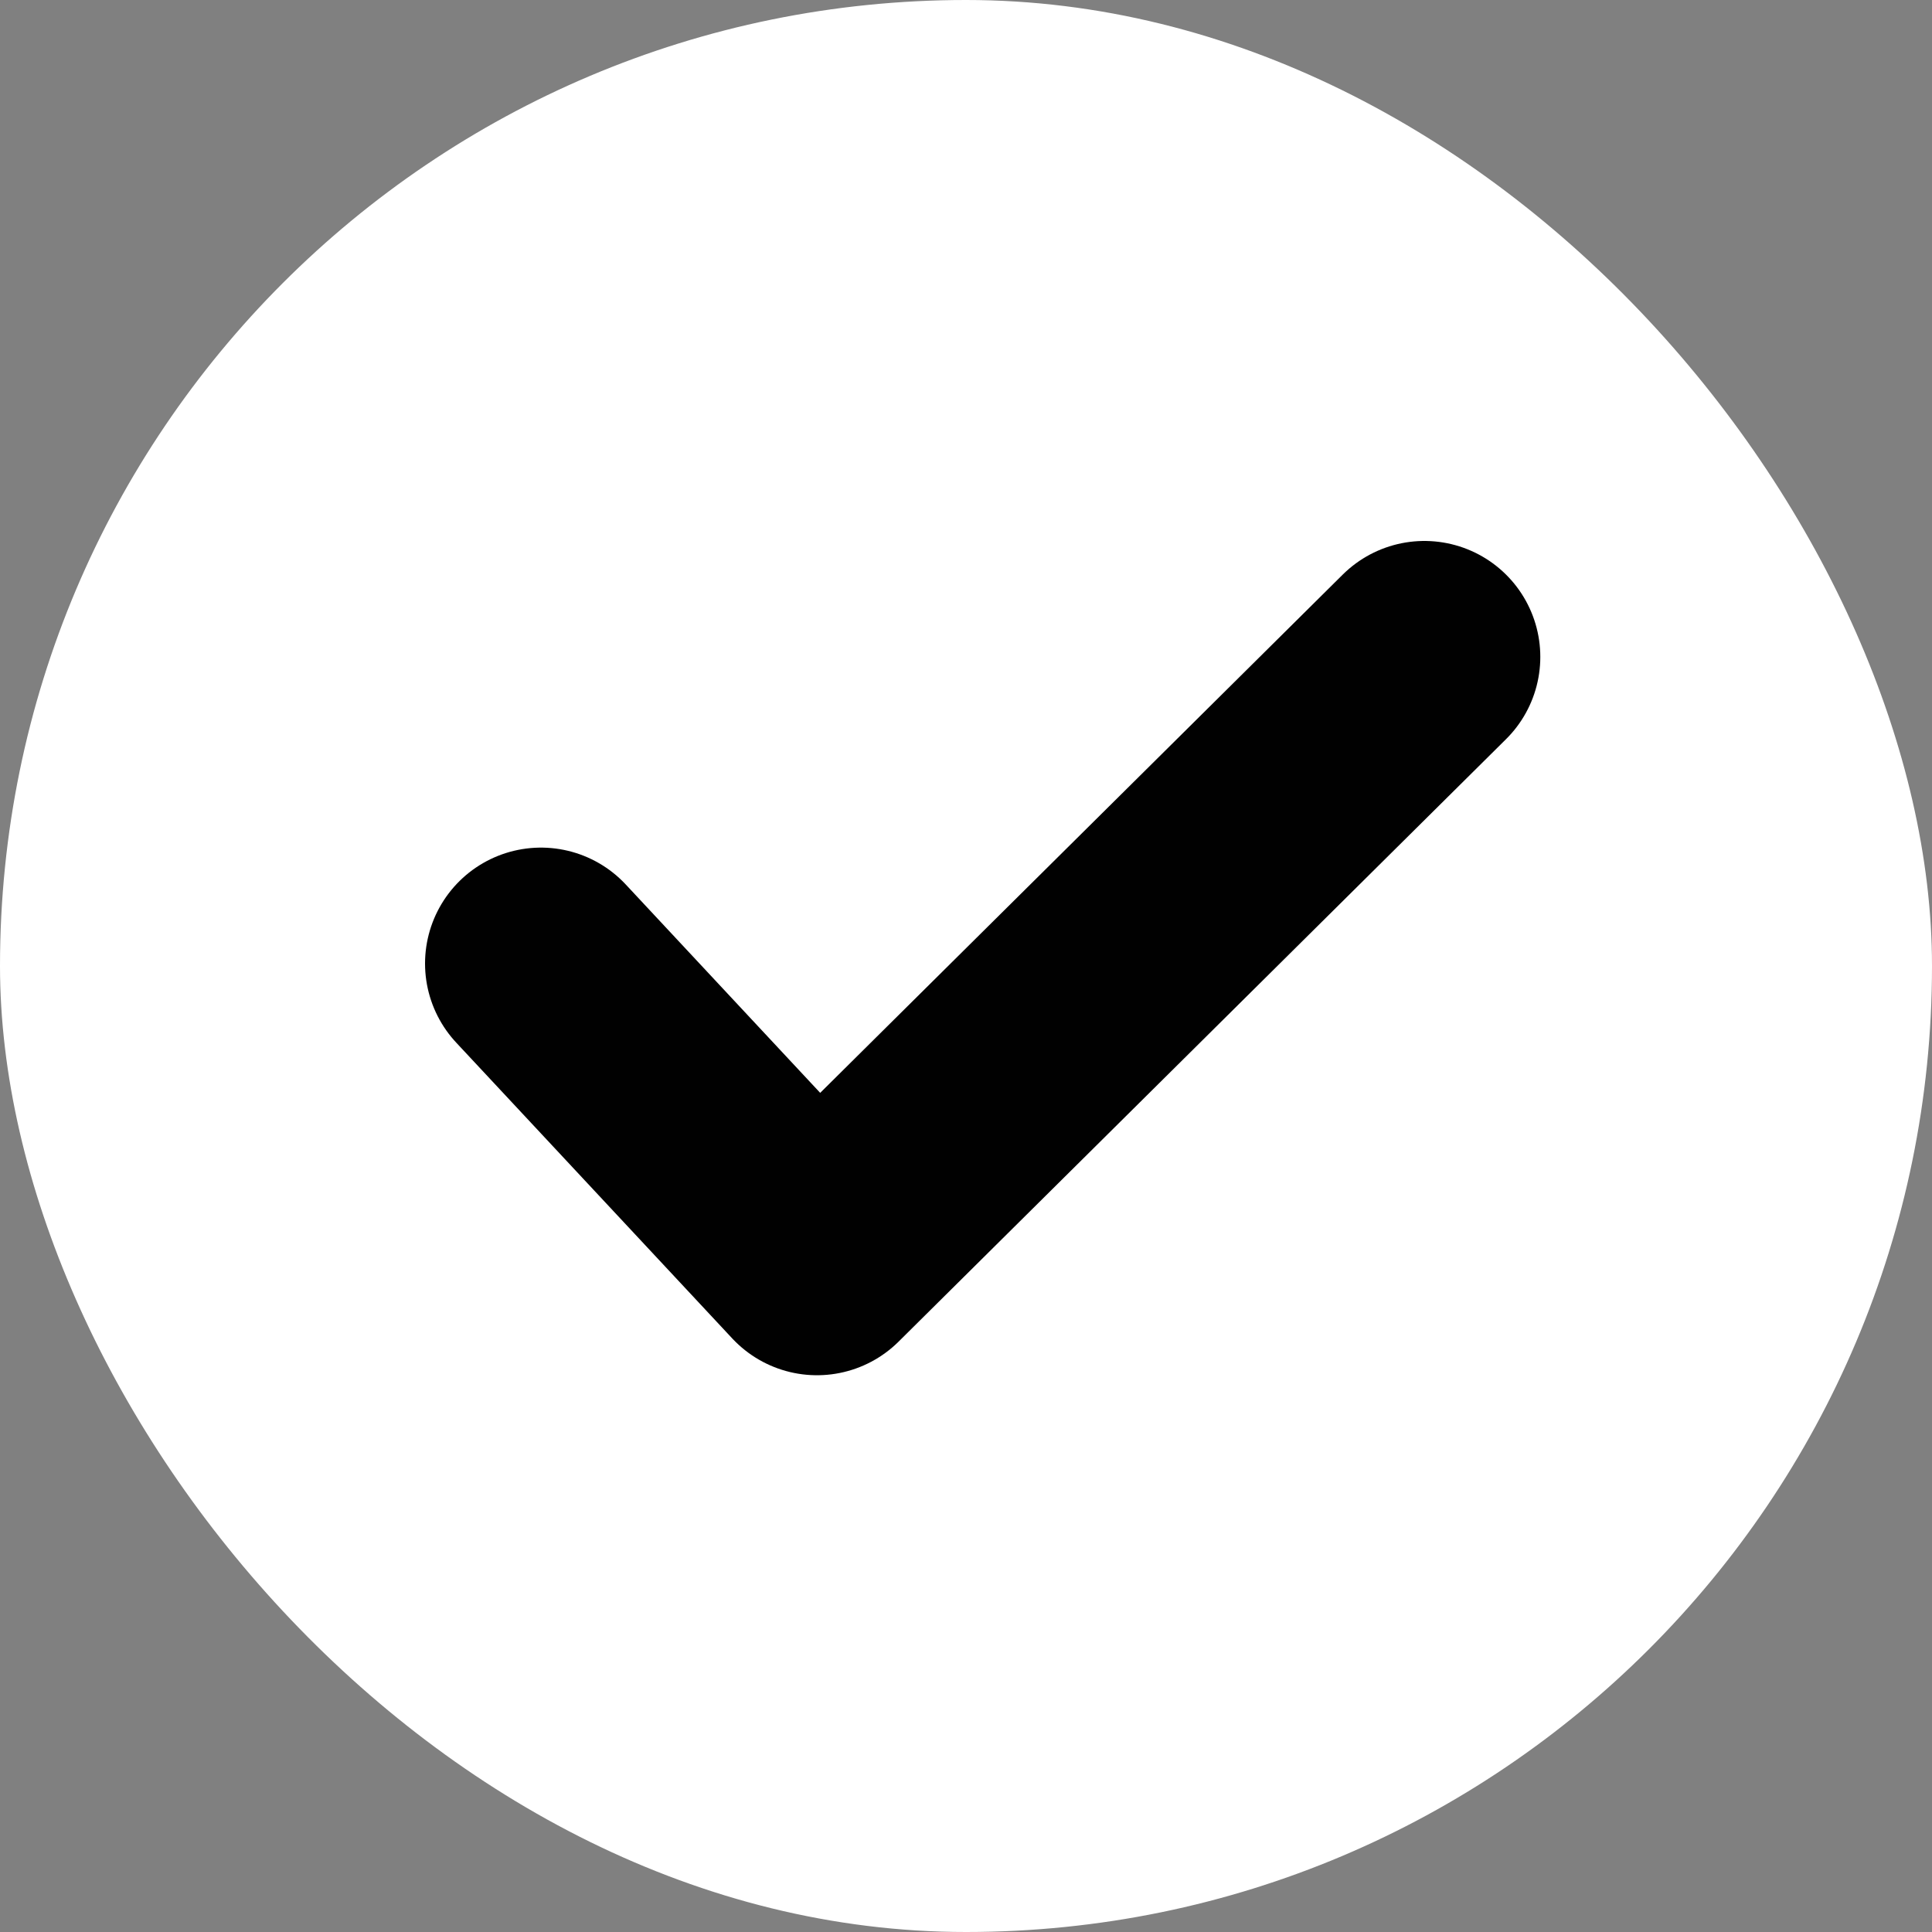 <svg width="50" height="50" viewBox="0 0 50 50" fill="none" xmlns="http://www.w3.org/2000/svg">
<rect x="0" y="0" width="50" height="50" fill="#808080" stroke="none"/>
<rect width="50" height="50" rx="25" fill="white"/>
<path d="M14 24.936L21.143 32.591L36.863 17" stroke="#010101" stroke-width="6" stroke-linecap="round" stroke-linejoin="round"/>
</svg>
